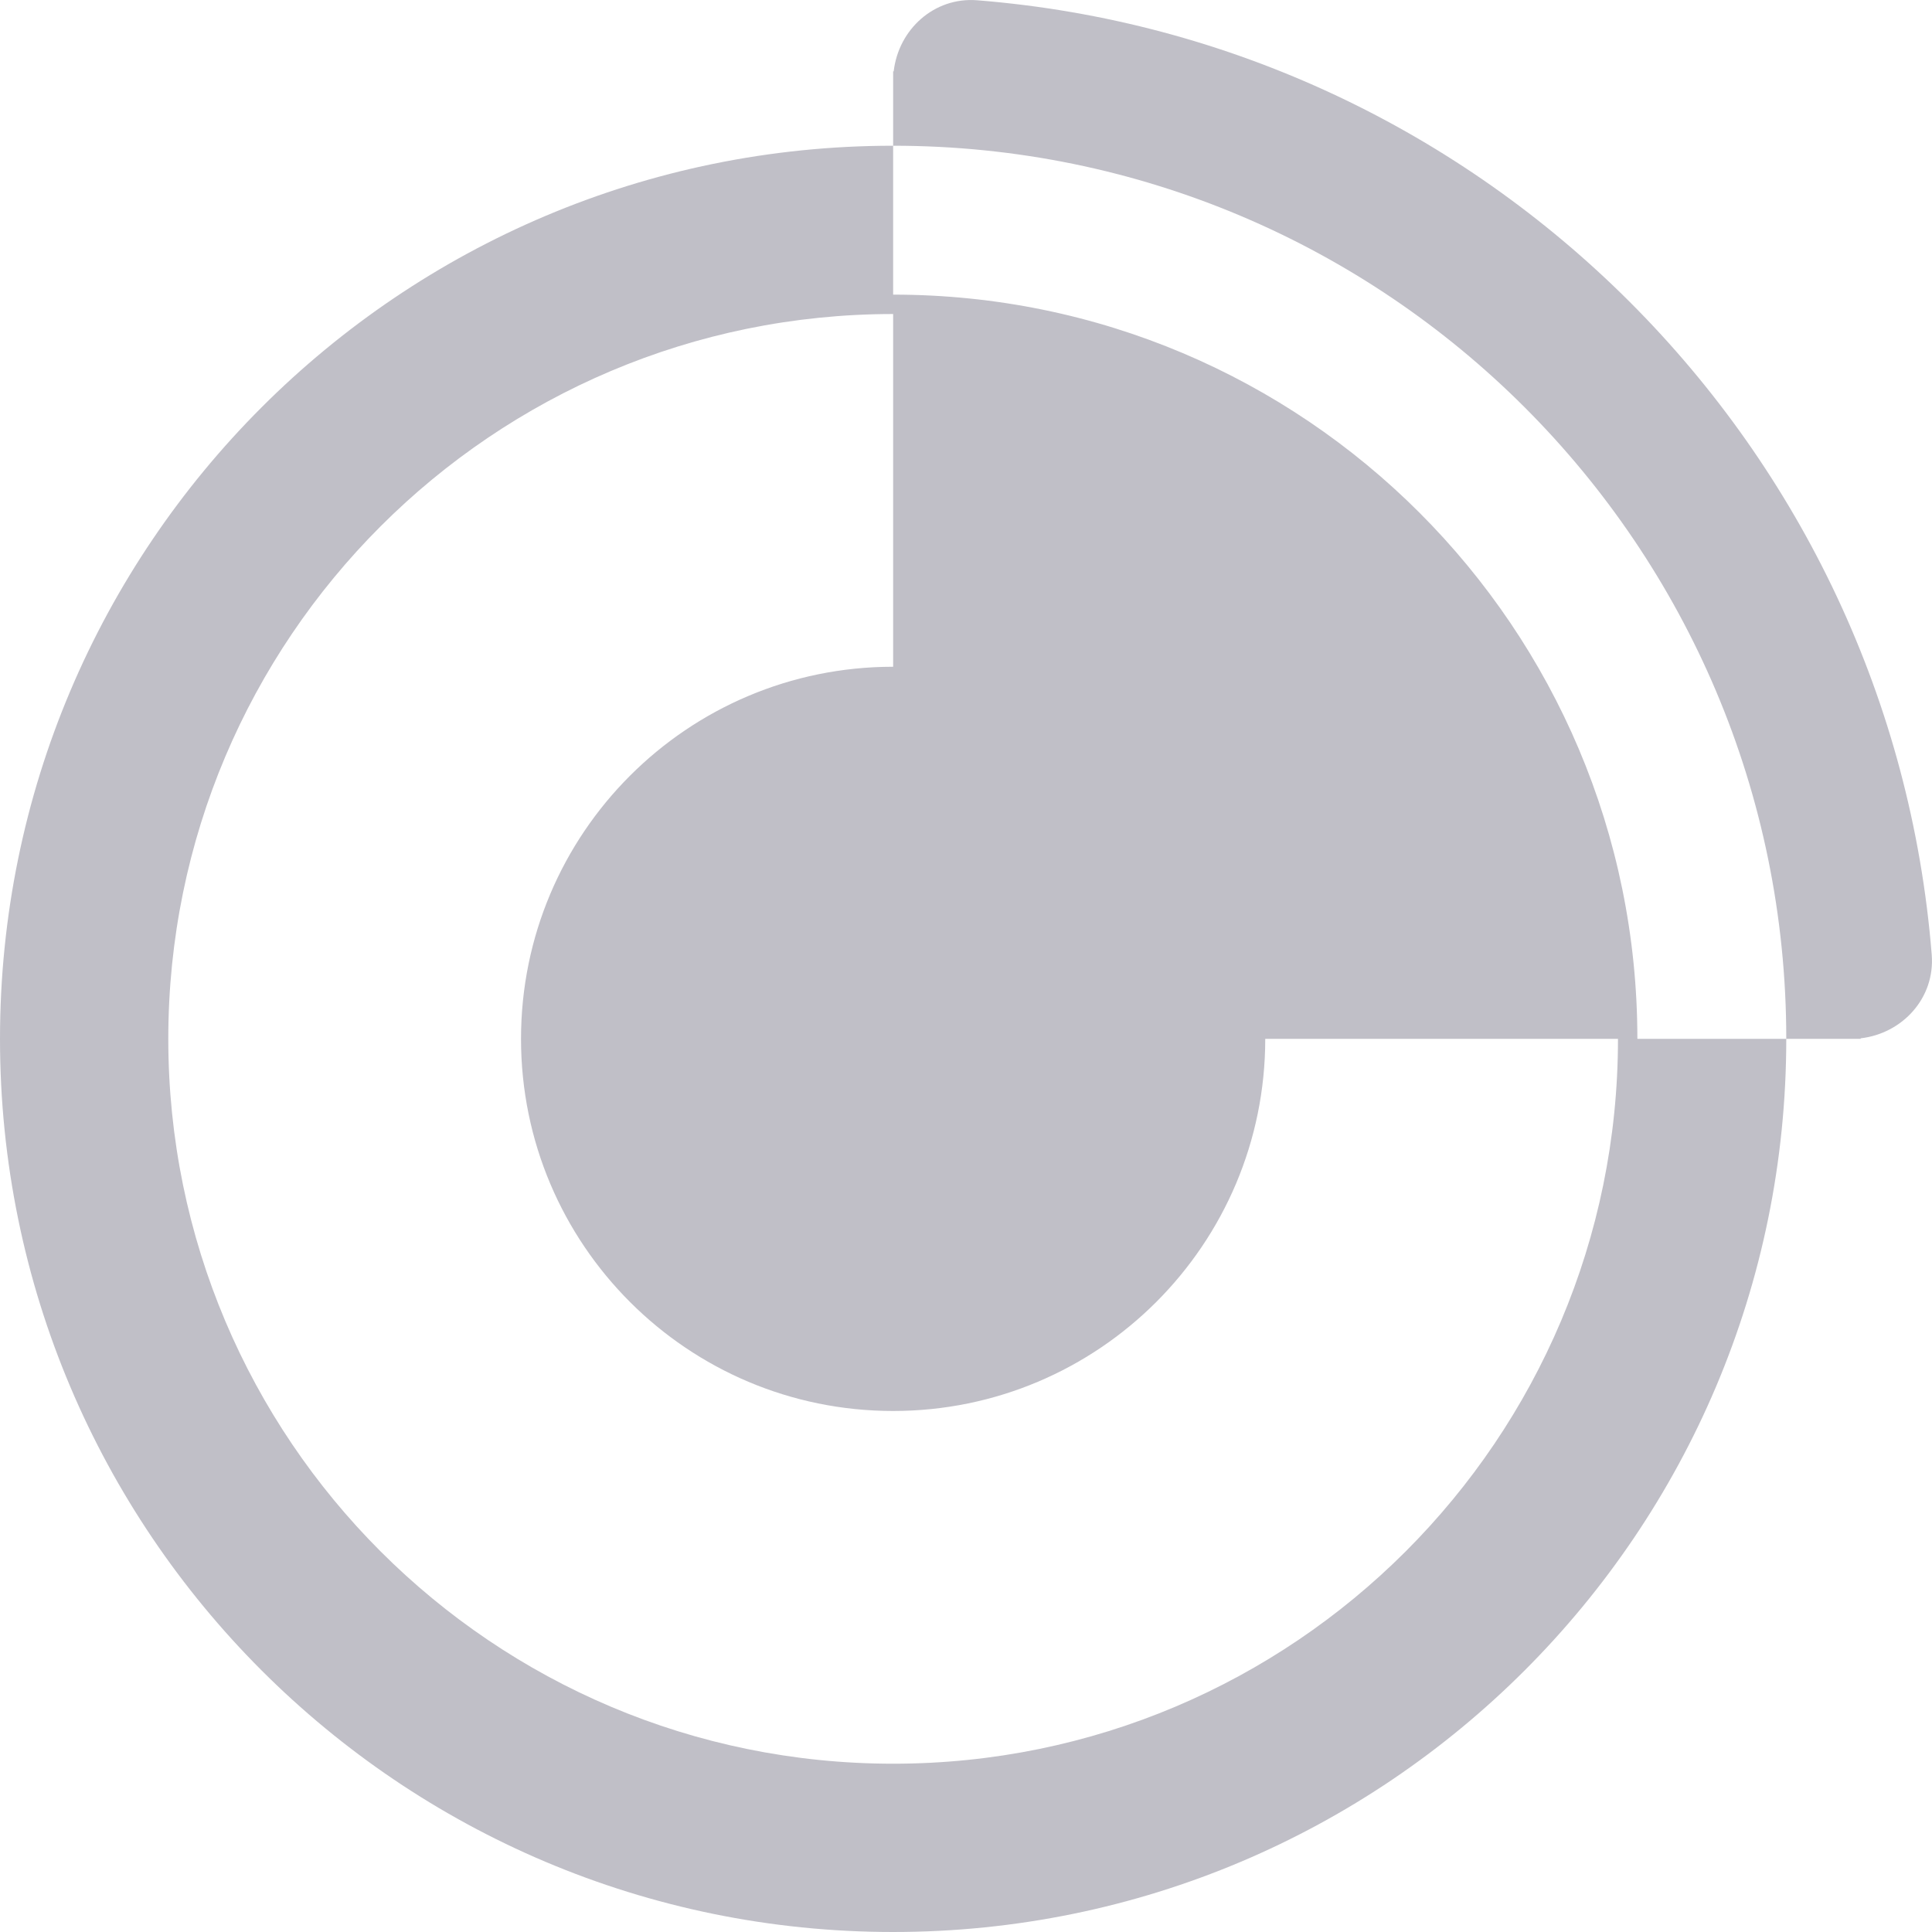 <svg viewBox="0 0 28 28" fill="none" xmlns="http://www.w3.org/2000/svg">
    <path fill-rule="evenodd" clip-rule="evenodd"
          d="M14.163 0.004C21.531 0.592 27.408 6.469 27.996 13.837C28.046 14.461 27.574 14.978 26.966 15.048V15.056L26.826 15.056L25.888 15.056C25.888 22.205 20.093 28 12.944 28C5.795 28 0 22.205 0 15.056C0 7.908 5.795 2.112 12.944 2.112L12.944 4.27C18.901 4.27 23.73 9.099 23.73 15.056L25.888 15.056C25.888 7.908 20.093 2.112 12.944 2.112V1.174L12.944 1.161V1.034H12.952C13.022 0.426 13.539 -0.046 14.163 0.004ZM12.944 20.449C15.922 20.449 18.337 18.035 18.337 15.056L23.449 15.056C23.449 20.858 18.746 25.561 12.944 25.561C7.142 25.561 2.439 20.858 2.439 15.056C2.439 9.254 7.142 4.551 12.944 4.551L12.944 9.663C9.965 9.663 7.551 12.077 7.551 15.056C7.551 18.035 9.965 20.449 12.944 20.449Z"
          fill="#C0BFC7"/>
</svg>